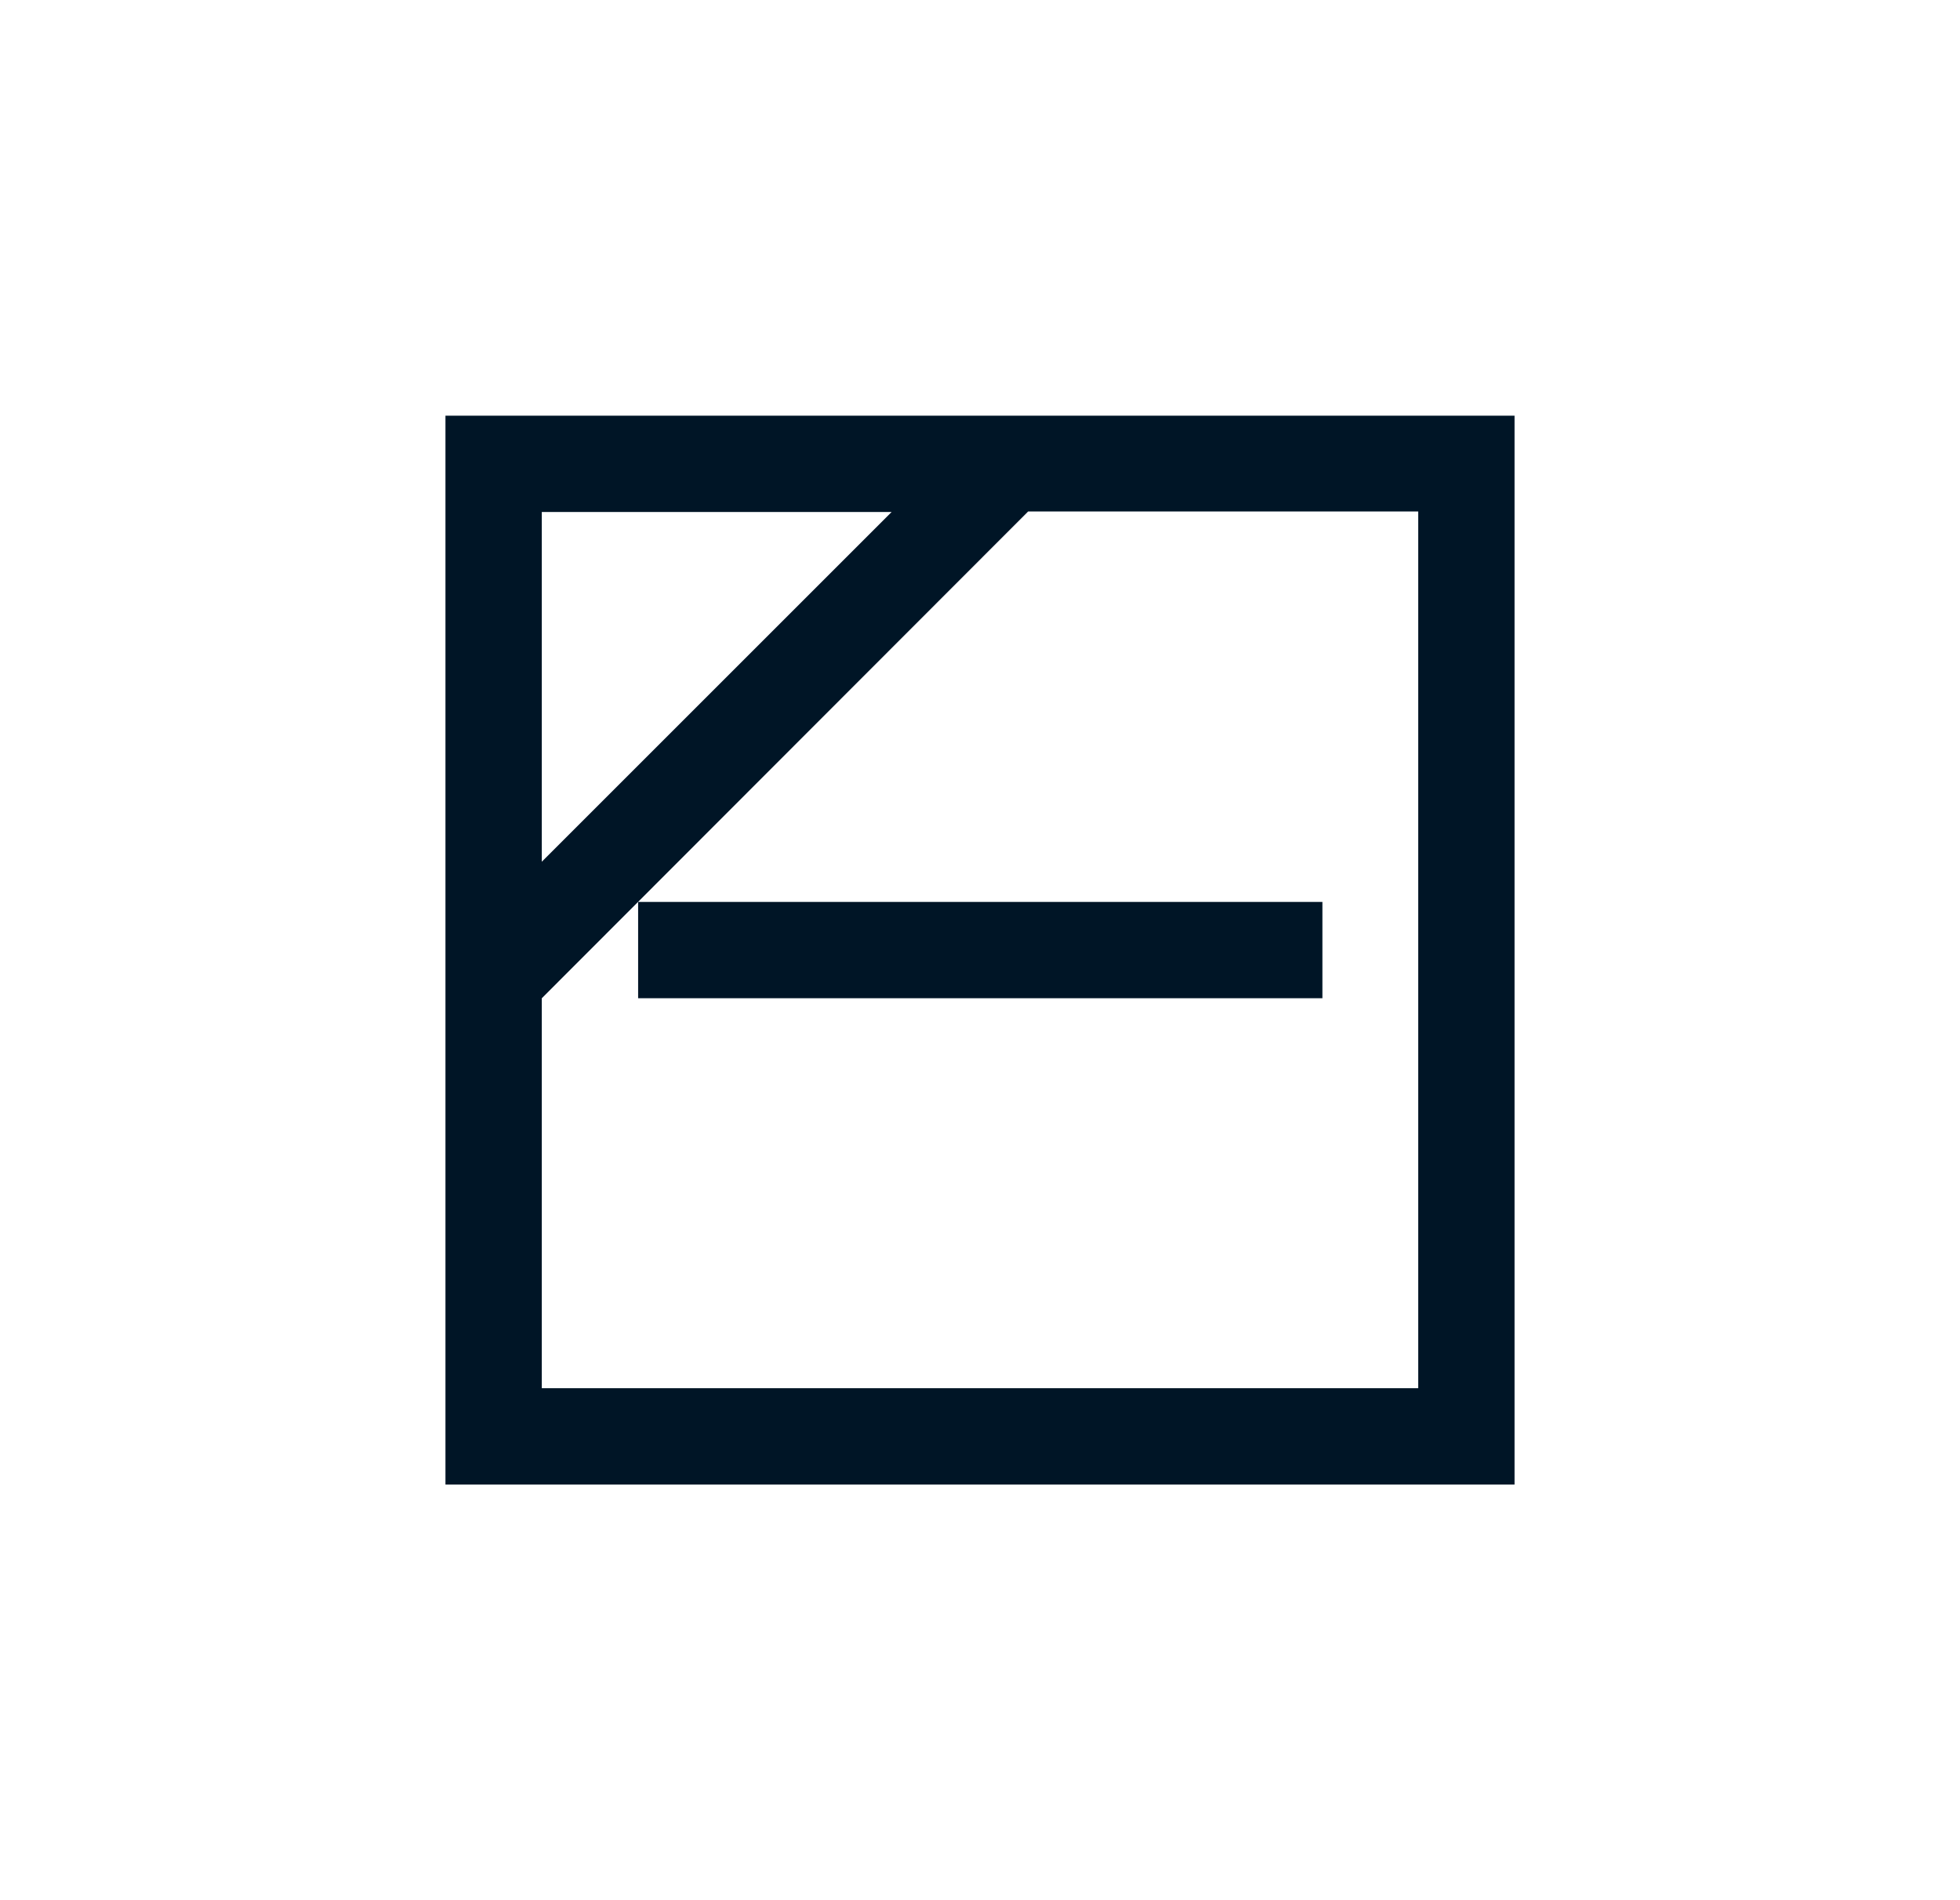 <svg width="33" height="32" viewBox="0 0 33 32" fill="none" xmlns="http://www.w3.org/2000/svg">
<g clip-path="url(#clip0_1388_2820)">
<path d="M7.5 25H25.5V7H7.5V25ZM15.021 8.613L9.122 14.512V8.622H15.021V8.613ZM9.122 23.378V16.811L17.311 8.613H23.878V23.378H9.122ZM10.744 15.189V16.811H22.265V15.189H10.744Z" fill="#001526"/>
</g>
<defs>
<clipPath id="clip0_1388_2820">
<rect width="18" height="18" fill="white" transform="translate(7.5 7)"/>
</clipPath>
</defs>
</svg>
